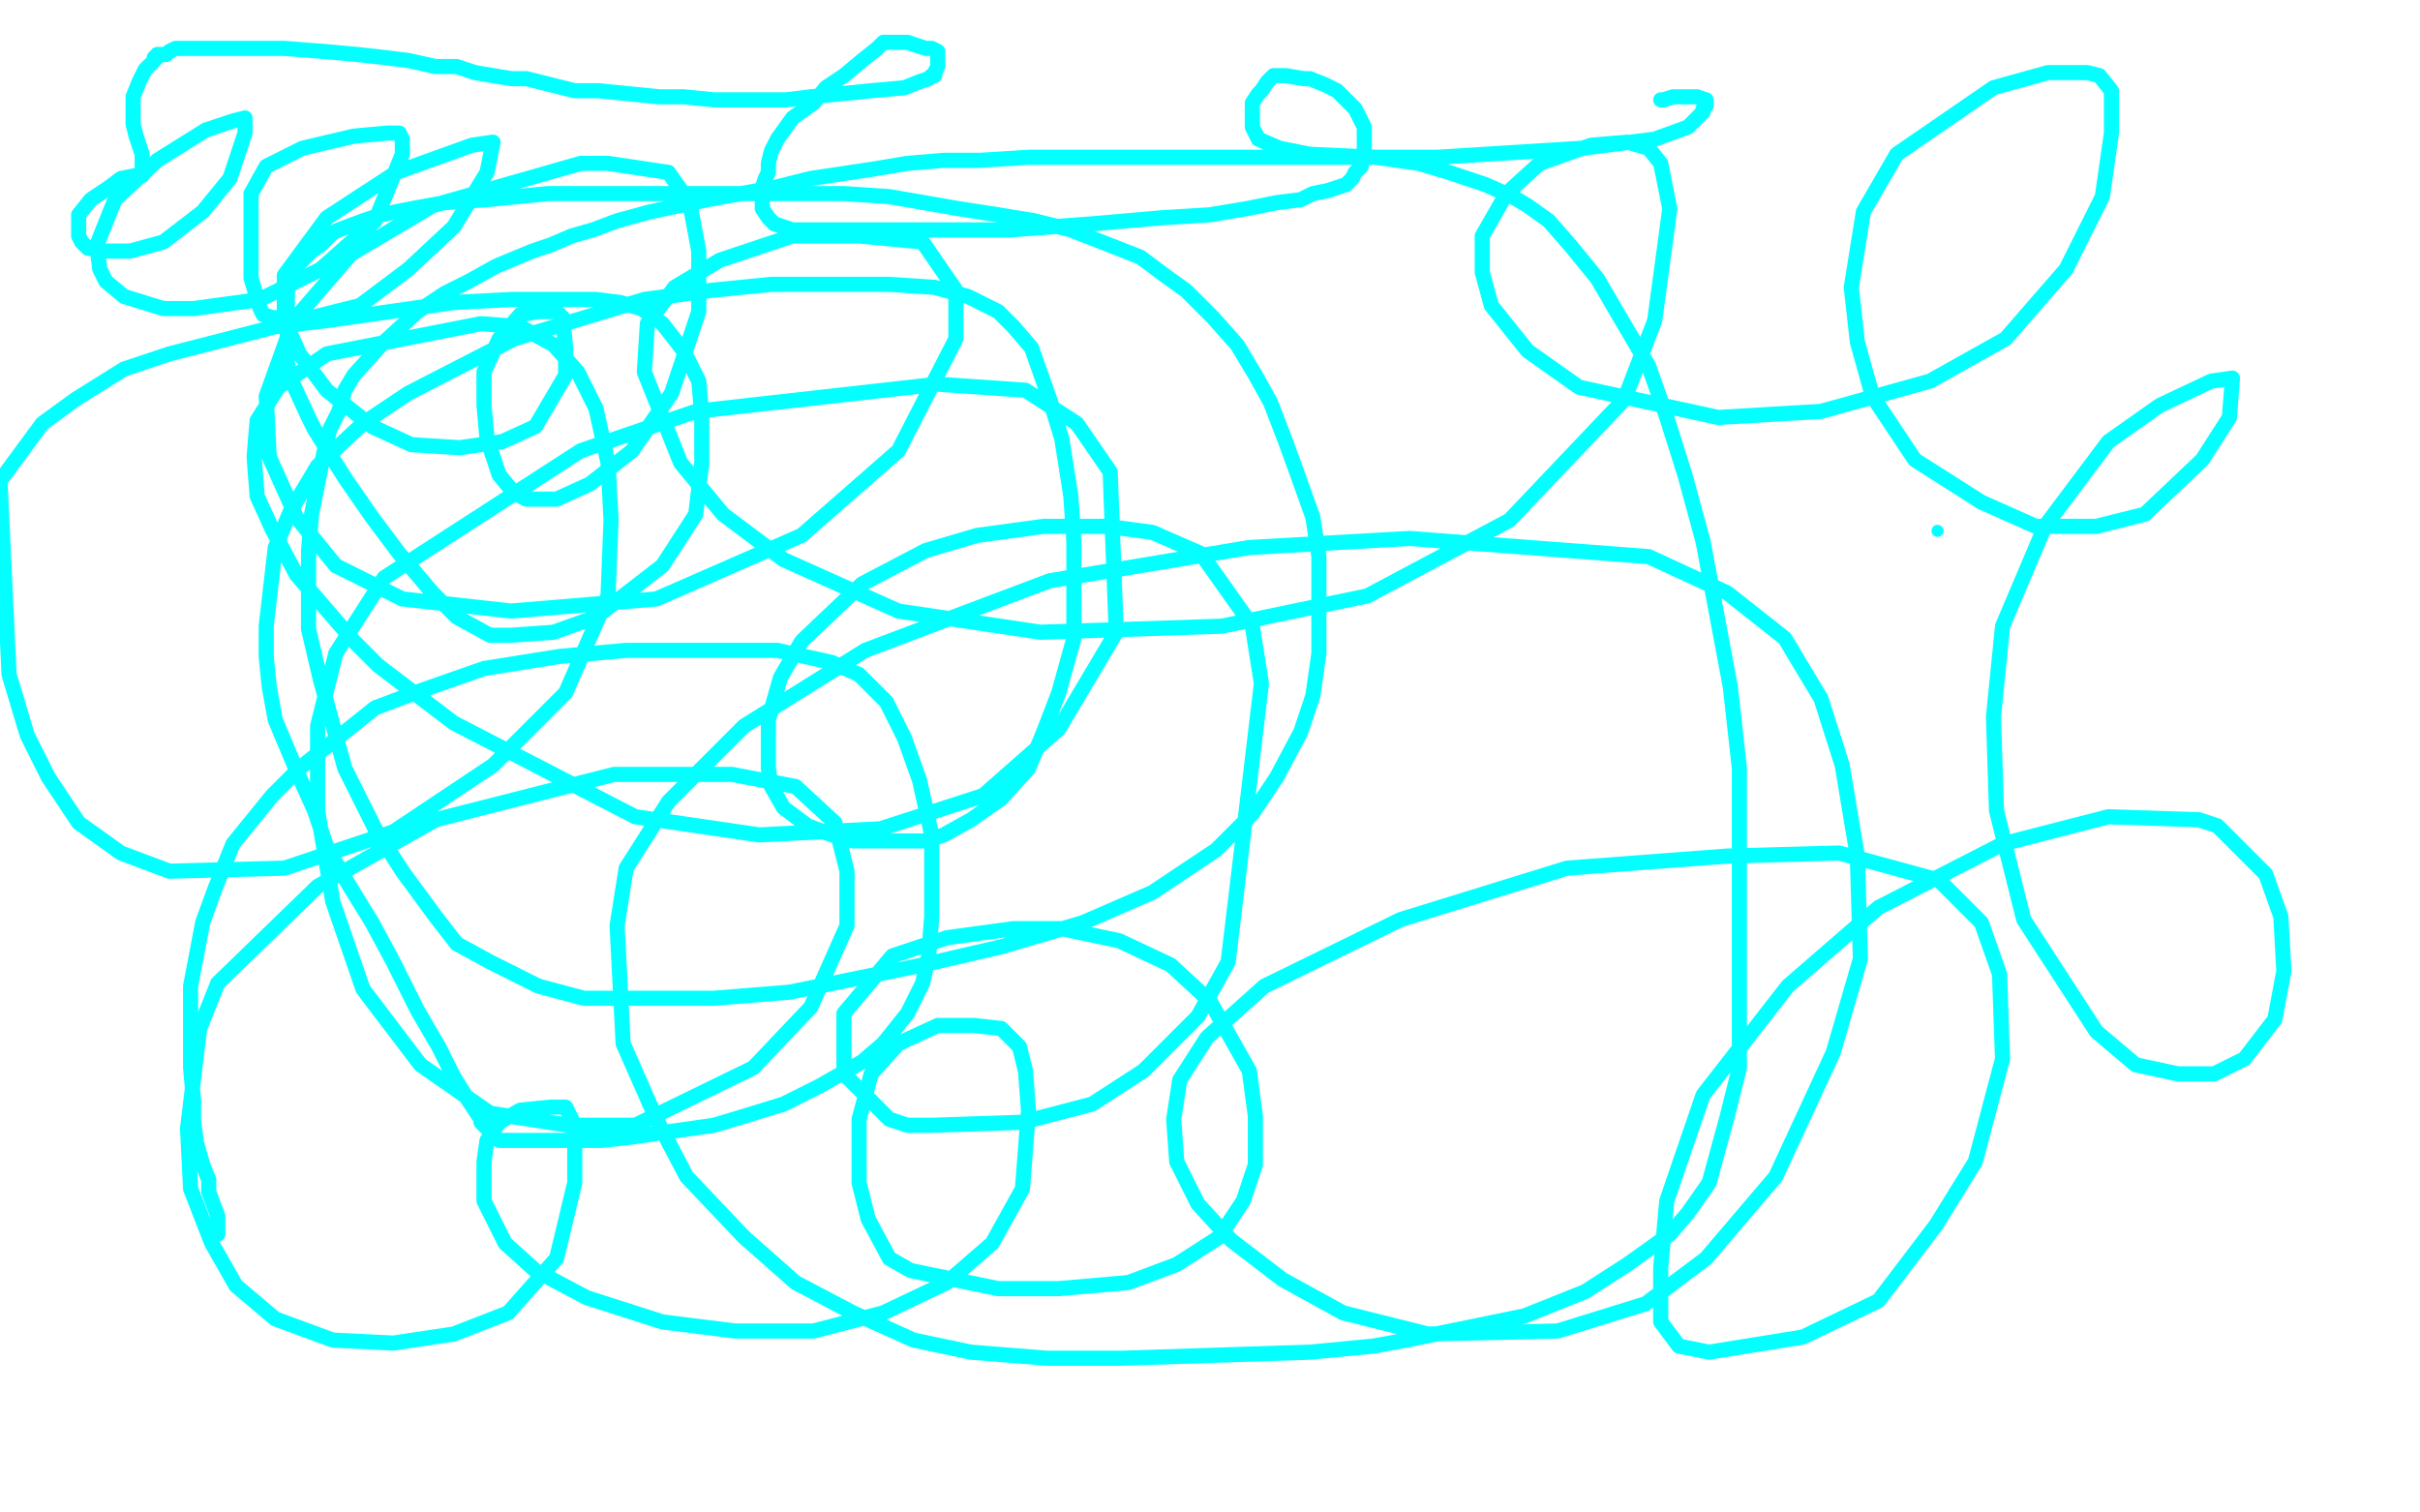 <?xml version="1.0" standalone="no"?>
<!DOCTYPE svg PUBLIC "-//W3C//DTD SVG 1.1//EN"
"http://www.w3.org/Graphics/SVG/1.1/DTD/svg11.dtd">

<svg width="800" height="500" version="1.1" xmlns="http://www.w3.org/2000/svg" xmlns:xlink="http://www.w3.org/1999/xlink" style="stroke-antialiasing: false"><desc>This SVG has been created on https://colorillo.com/</desc><rect x='0' y='0' width='800' height='500' style='fill: rgb(255,255,255); stroke-width:0' /><circle cx="640.5" cy="175.5" r="2" style="fill: #03ffff; stroke-antialiasing: false; stroke-antialias: 0; opacity: 1.0"/>
<polyline points="72,408 72,407 72,407 72,406 72,406 72,402 72,402 69,394 69,394 69,390 69,390 67,385 67,385 65,378 65,378 64,371 64,364 63,353 63,341 63,326 67,305 71,294 77,279 90,263 99,254 124,234 140,228 160,221 185,217 207,215 246,215 257,215 275,219 284,223 293,232 299,244 304,258 308,276 308,291 308,303 307,316 305,325 300,335 292,345 285,351 271,359 259,365 246,369 236,372 222,374 208,376 199,377 188,377 177,377 173,377 169,377 167,377 166,377 165,377 164,376 162,374 161,373 159,371 159,370 155,364 150,356 145,346 138,334 130,318 123,305 115,292 108,280 104,268 99,257 91,238 89,227 88,217 88,207 91,181 96,169 105,154 120,140 135,130 170,112 190,106 213,99 235,96 255,94 275,94 294,94 309,95 320,98 330,103 335,108 341,115 347,132 351,145 354,164 355,179 355,196 355,211 350,229 345,242 340,254 331,264 321,271 312,276 306,278 297,278 290,278 282,278 275,276 267,273 263,270 259,267 255,260 254,254 254,238 258,224 265,212 285,193 306,182 323,177 345,174 366,174 381,176 397,183 414,207 417,226 406,318 396,336 378,354 361,365 338,371 308,372 300,372 294,370 280,356 279,354 279,339 279,335 295,316 313,310 335,307 351,307 370,311 387,319 400,331 413,354 415,369 415,385 411,397 403,409 389,418 373,424 350,426 330,426 301,420 294,416 287,403 284,391 284,370 288,355 297,345 310,339 322,339 331,340 337,346 339,354 340,367 338,393 328,411 313,424 292,434 269,440 243,440 219,437 194,429 177,420 167,411 160,397 160,394 160,384 161,377 165,371 172,367 182,366 184,366 187,366 189,370 190,377 190,391 184,416 168,434 150,441 130,444 110,443 91,436 78,425 70,411 63,393 62,373 66,340 72,325 105,293 144,271 203,256 242,256 263,260 276,272 280,288 280,306 268,333 249,353 210,372 188,372 162,368 139,352 120,327 110,298 105,268 105,240 111,216 127,191 192,149 230,136 310,127 339,129 356,140 367,156 369,209 350,241 325,263 291,274 251,276 210,270 150,239 125,220 117,212 98,190 90,175 85,164 84,151 85,139 92,128 108,117 159,107 172,108 183,114 191,123 197,135 201,153 202,172 201,197 187,229 163,253 130,275 94,287 56,288 40,282 26,272 16,257 9,243 3,223 0,159 14,140 25,132 41,122 56,117 91,108 108,106 129,103 150,100 169,99 185,99 197,99 205,100 212,102 219,107 226,116 231,126 232,137 232,153 230,170 219,187 197,204 183,209 169,210 162,210 151,204 143,196 132,183 123,171 114,158 104,142 102,138 96,125 95,120 95,114 95,108 95,100 95,94 98,88 103,83 106,81 108,79 110,77 112,76 120,73 126,71 136,69 147,67 161,66 181,64 192,64 207,64 220,64 239,64 258,64 279,64 294,65 317,69 330,71 342,73 354,76 377,85 385,91 392,96 401,105 409,114 415,124 420,133 425,146 429,157 434,171 436,184 436,204 436,216 434,230 430,242 422,257 414,269 402,281 381,295 358,305 331,313 305,319 261,328 236,330 212,330 193,330 178,326 162,318 151,312 144,303 133,288 124,274 114,254 106,225 102,208 102,195 102,182 103,170 105,160 107,150 109,142 112,136 114,129 117,124 126,114 138,103 147,97 155,93 164,88 176,83 182,81 189,78 196,76 204,73 215,70 234,66 245,64 256,62 268,59 288,56 300,54 312,53 324,53 340,52 360,52 378,52 407,52 428,52 442,52 455,52 469,54 479,57 491,61 500,65 505,68 512,73 519,81 528,92 535,104 545,121 551,138 557,157 563,179 572,227 575,254 575,277 575,313 575,334 575,353 571,369 568,380 565,391 558,401 552,408 538,418 524,427 504,435 465,443 454,445 433,447 371,449 346,449 321,447 302,443 282,434 263,424 246,409 227,389 217,370 206,345 204,306 207,287 221,265 246,240 286,215 347,192 413,181 466,178 545,184 571,196 590,211 602,231 609,253 614,283 615,317 606,348 587,389 564,416 544,431 515,440 472,441 444,434 424,423 407,410 396,398 389,384 388,370 390,357 399,343 418,326 463,304 518,287 571,283 608,282 641,291 655,305 661,322 662,350 653,384 640,405 621,430 596,442 565,447 555,445 549,437 549,419 551,397 563,362 591,326 621,300 662,279 697,270 727,271 733,273 749,289 754,303 755,321 752,337 742,350 732,355 720,355 706,352 693,341 669,304 660,268 659,237 662,207 676,174 697,146 714,134 731,126 738,125 737,138 728,152 709,170 693,174 673,174 655,166 633,152 619,131 614,113 612,95 616,70 627,51 659,29 677,24 690,24 694,25 698,30 698,44 695,65 683,89 663,112 638,126 602,136 568,138 522,128 505,116 493,101 490,90 490,78 498,64 509,54 526,48 538,47 545,49 549,54 552,69 547,106 537,132 499,172 452,197 404,207 344,209 297,202 259,185 239,170 225,153 213,123 214,107 223,95 238,86 262,78 284,78 305,80 316,96 316,112 297,149 265,177 217,198 169,202 133,198 111,187 98,171 89,151 88,131 97,106 116,84 143,68 192,54 201,54 221,57 228,67 231,83 231,103 222,130 209,149 195,160 184,165 174,165 170,163 165,157 161,145 160,134 160,123 165,112 172,104 178,103 181,103 184,103 186,105 187,115 187,124 177,141 166,146 152,148 136,147 123,141 108,129 99,117 95,108 94,102 94,91 108,72 131,57 156,48 163,47 161,57 150,75 135,89 119,101 103,105 90,105 87,104 86,102 83,92 83,84 83,74 83,64 88,55 100,49 117,45 128,44 132,44 133,46 133,51 124,73 106,89 86,99 64,102 54,102 41,98 35,93 33,89 32,81 38,66 52,53 68,43 77,40 81,39 81,44 76,59 67,70 54,80 43,83 34,83 29,82 27,80 26,78 26,75 26,71 30,66 36,62 40,59 45,58 47,58 47,56 47,51 45,45 44,41 44,37 44,35 44,32 46,27 47,25 48,23 50,21 51,20 51,19 52,19 52,18 53,18 55,18 56,17 58,16 63,16 68,16 75,16 85,16 94,16 107,17 118,18 127,19 135,20 144,22 151,22 157,24 169,26 174,26 182,28 190,30 198,30 208,31 218,32 226,32 236,33 244,33 250,33 260,33 268,32 278,31 288,30 299,29 304,27 307,26 308,25 309,25 309,24 310,22 310,21 310,18 310,17 308,16 306,16 303,15 300,14 297,14 296,14 295,14 294,14 293,14 292,14 290,16 285,20 279,25 273,29 269,34 262,39 257,46 255,50 254,54 254,57 253,59 252,62 252,65 252,68 252,69 254,72 256,74 262,76 274,76 289,76 312,76 334,76 361,74 384,72 400,71 412,69 422,67 430,66 434,64 439,63 445,61 447,59 448,57 450,55 450,52 451,51 451,48 451,42 448,36 442,30 438,28 433,26 431,26 425,25 424,25 421,25 419,27 417,30 416,31 414,34 414,36 414,39 414,42 416,46 423,49 433,51 455,52 475,52 523,49 547,46 558,42 560,40 561,39 563,37 563,36 564,35 564,34 564,33 561,32 557,32 553,32 550,33 549,33" style="fill: none; stroke: #03ffff; stroke-width: 5; stroke-linejoin: round; stroke-linecap: round; stroke-antialiasing: false; stroke-antialias: 0; opacity: 1.0"/>
</svg>
